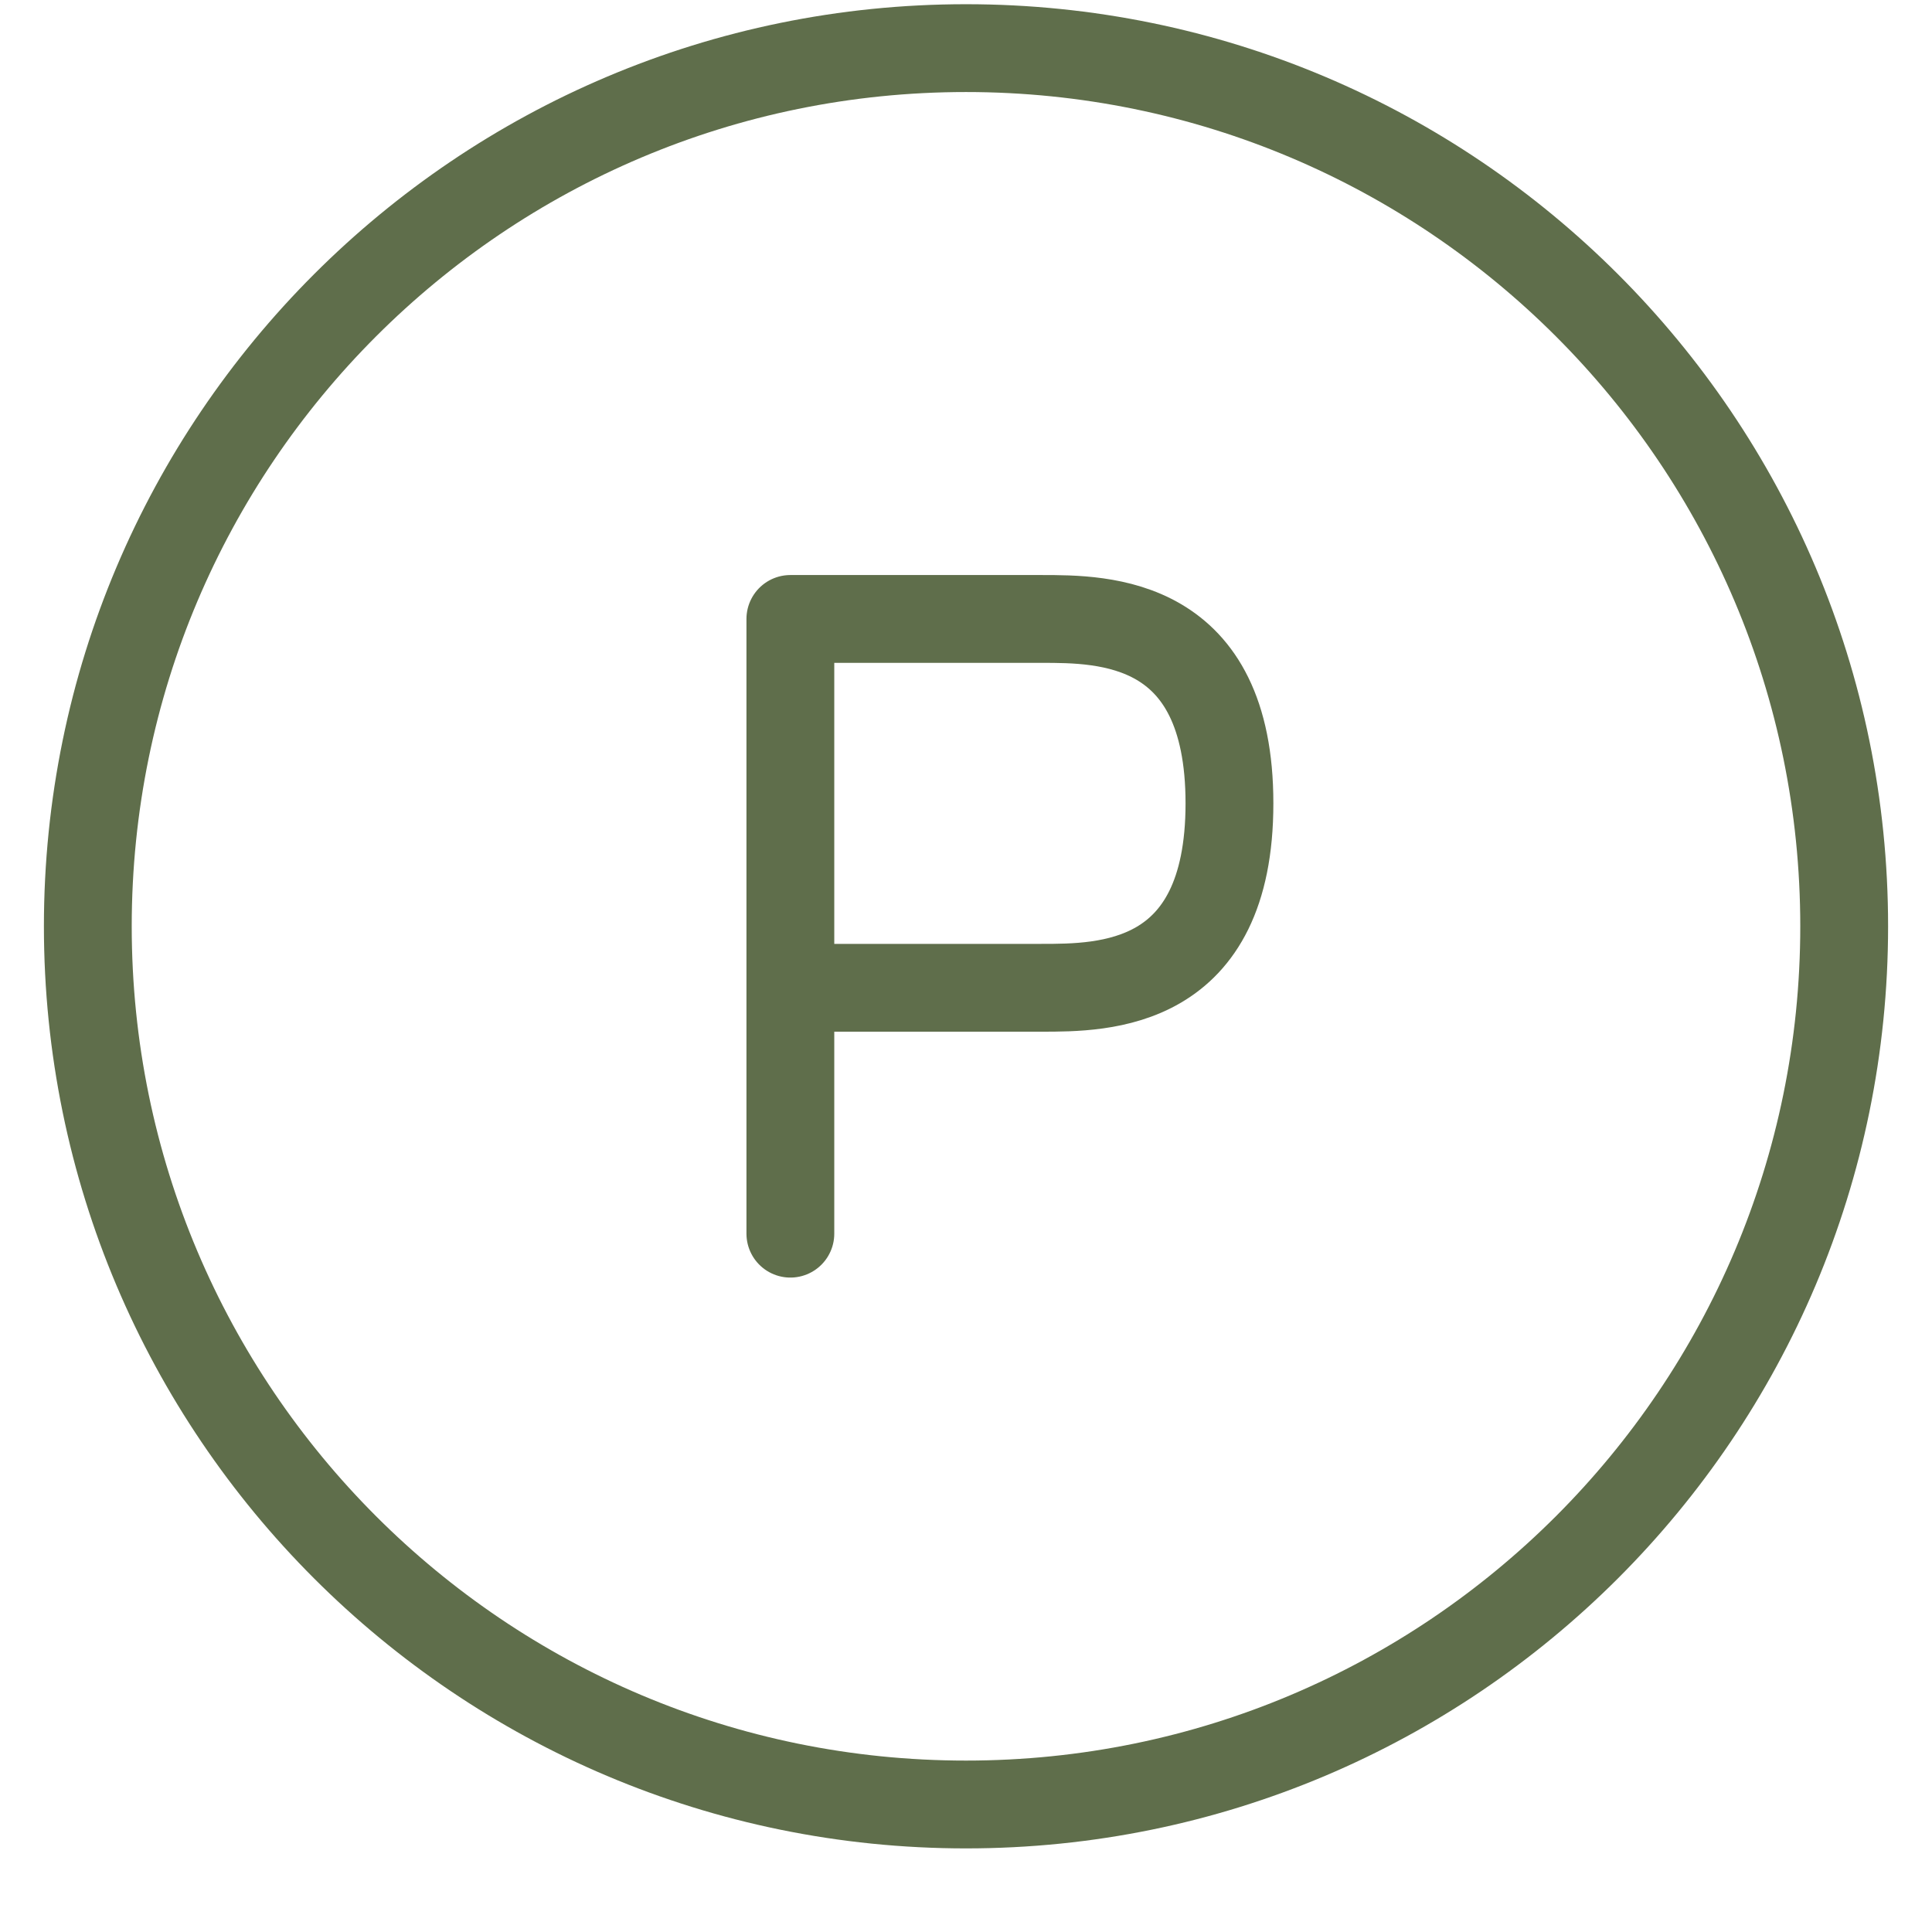 <svg width="22" height="22" viewBox="0 0 22 22" fill="none" xmlns="http://www.w3.org/2000/svg">
<path d="M9 14.048V11.248M9 11.248H11.857C12.571 11.248 14 11.248 14 9.148C14 7.048 12.571 7.048 11.857 7.048H9V11.248Z" stroke="#5F6E4B" stroke-linecap="round" stroke-linejoin="round"/>
<path d="M11 20.548C16.523 20.548 21 16.071 21 10.548C21 5.025 16.523 0.548 11 0.548C5.477 0.548 1 5.025 1 10.548C1 16.071 5.477 20.548 11 20.548Z" stroke="#5F6E4B"/>
</svg>
